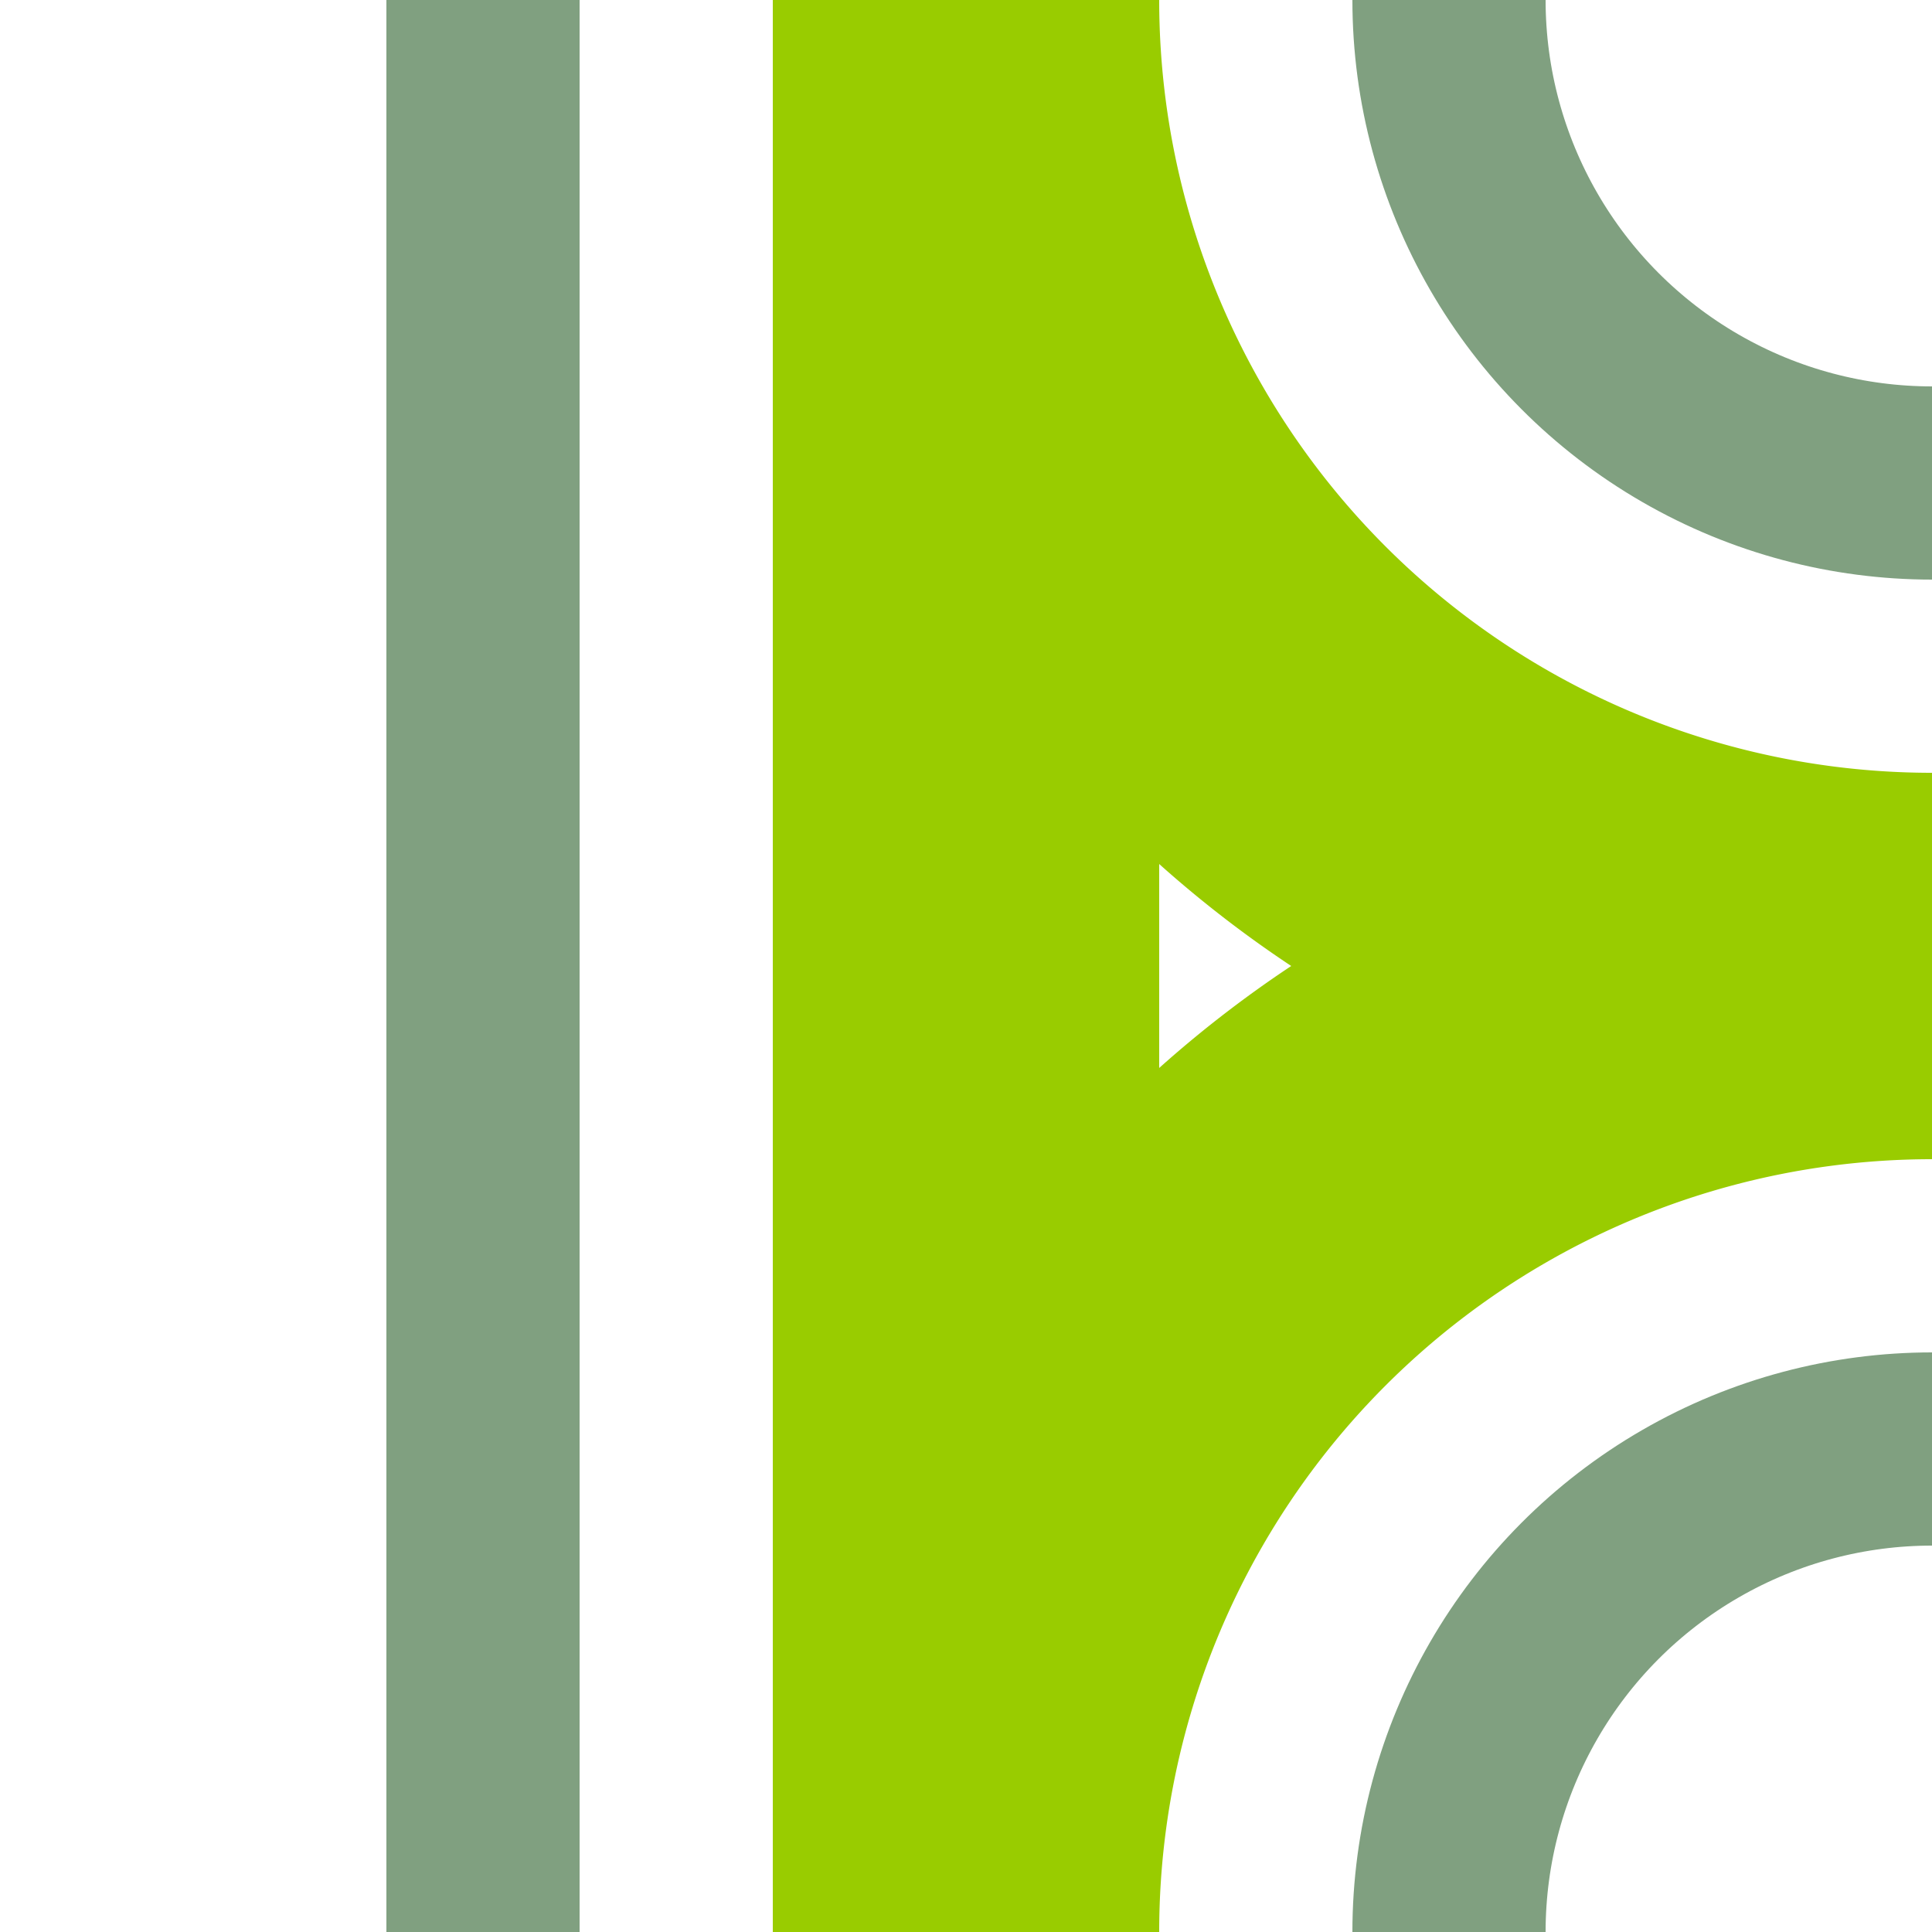 <?xml version="1.0"?>
<svg width="500" height="500" xmlns="http://www.w3.org/2000/svg">
<title>hABZgl+l</title>
<g stroke="#80A080" stroke-width="50" fill="none">
  <path d="M 125,0 V 500" />
  <circle cx="500" cy="0" r="125" />
  <circle cx="500" cy="500" r="125" />
</g>
<path d="M 250,500 V 0 A 250 250 0 0 0 500,250 A 250 250 0 0 0 250,500" stroke="#99CC00" stroke-width="100" fill="none" />
</svg>